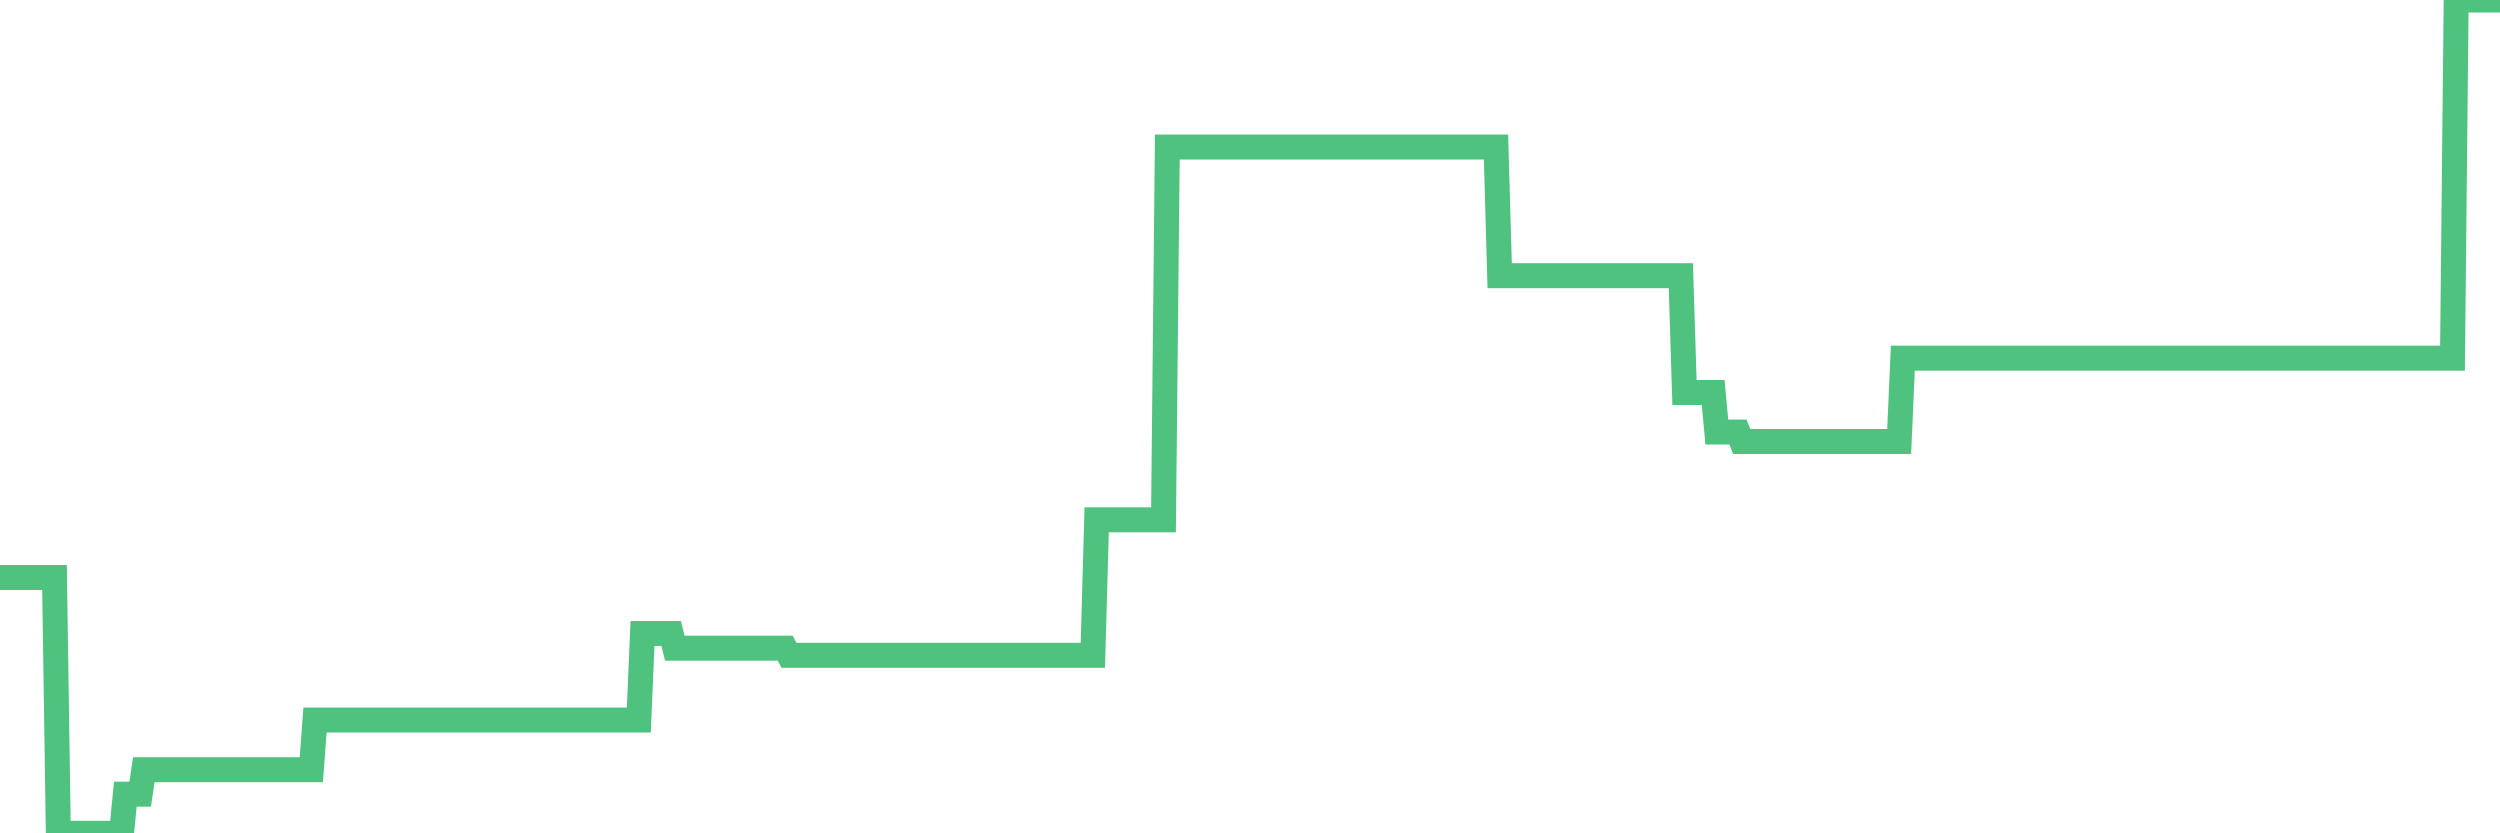 <?xml version="1.0"?><svg width="150px" height="50px" xmlns="http://www.w3.org/2000/svg" xmlns:xlink="http://www.w3.org/1999/xlink"> <polyline fill="none" stroke="#4fc280" stroke-width="1.5px" stroke-linecap="round" stroke-miterlimit="5" points="0.00,34.65 0.22,34.65 0.45,34.65 0.67,34.65 0.89,34.65 1.12,34.65 1.34,34.65 1.56,34.65 1.79,34.65 1.94,34.65 2.16,34.65 2.38,34.65 2.61,34.65 2.83,34.65 3.05,34.65 3.27,34.65 3.50,50.00 3.65,50.00 3.87,50.00 4.09,50.00 4.32,50.00 4.54,50.00 4.76,50.00 4.99,50.00 5.21,50.00 5.36,50.00 5.58,50.00 5.81,50.00 6.03,50.00 6.25,50.00 6.48,50.00 6.70,50.00 6.92,50.00 7.07,50.00 7.29,50.00 7.52,47.65 7.74,47.65 7.96,47.65 8.19,47.65 8.41,47.65 8.63,46.18 8.78,46.18 9.01,46.18 9.23,46.18 9.45,46.18 9.68,46.18 9.90,46.18 10.12,46.18 10.35,46.18 10.49,46.18 10.72,46.18 10.94,46.18 11.16,46.18 11.39,46.18 11.61,46.18 11.83,46.18 12.06,46.18 12.21,46.18 12.43,46.18 12.65,46.18 12.88,46.18 13.10,46.18 13.32,46.18 13.55,46.18 13.77,46.18 13.92,46.18 14.14,46.18 14.36,46.18 14.59,46.18 14.81,46.18 15.03,46.18 15.26,46.18 15.48,46.18 15.63,46.18 15.85,46.18 16.08,46.18 16.30,46.18 16.52,46.18 16.75,46.18 16.97,46.18 17.19,46.18 17.42,46.18 17.57,46.18 17.79,46.18 18.01,46.18 18.24,46.18 18.46,46.18 18.68,46.18 18.90,43.20 19.13,43.20 19.28,43.20 19.50,43.20 19.72,43.20 19.95,43.20 20.17,43.20 20.39,43.20 20.62,43.20 20.84,43.20 20.99,43.20 21.21,43.20 21.44,43.20 21.66,43.20 21.88,43.20 22.11,43.20 22.33,43.20 22.55,43.20 22.70,43.20 22.92,43.20 23.15,43.20 23.37,43.20 23.59,43.20 23.82,43.20 24.04,43.20 24.26,43.20 24.41,43.20 24.64,43.20 24.86,43.20 25.08,43.20 25.31,43.20 25.53,43.20 25.75,43.20 25.98,43.20 26.12,43.20 26.35,43.20 26.57,43.20 26.79,43.20 27.02,43.20 27.24,43.20 27.46,43.20 27.69,43.20 27.84,43.20 28.06,43.20 28.28,43.20 28.51,43.20 28.73,43.20 28.95,43.20 29.18,43.20 29.40,43.20 29.55,43.20 29.77,43.20 29.99,43.20 30.22,43.20 30.44,43.20 30.66,43.20 30.89,43.20 31.11,43.20 31.26,43.20 31.48,43.20 31.71,43.20 31.93,43.20 32.15,43.20 32.38,43.20 32.60,43.20 32.82,43.20 33.05,43.20 33.20,43.20 33.42,43.20 33.64,43.20 33.87,43.20 34.09,43.20 34.31,43.20 34.54,43.20 34.76,43.20 34.91,43.20 35.13,43.20 35.35,43.20 35.58,43.20 35.80,43.20 36.02,43.20 36.25,43.20 36.47,43.20 36.62,43.20 36.84,43.20 37.07,43.20 37.29,43.20 37.51,43.20 37.74,43.20 37.96,43.20 38.18,43.20 38.33,43.20 38.55,38.01 38.78,38.01 39.00,38.01 39.22,38.01 39.45,38.01 39.67,38.01 39.89,38.01 40.04,38.01 40.27,38.01 40.49,38.89 40.71,38.89 40.94,38.89 41.16,38.89 41.38,38.89 41.61,38.89 41.75,38.89 41.98,38.89 42.20,38.89 42.42,38.89 42.65,38.89 42.87,38.89 43.09,38.89 43.32,38.89 43.47,38.89 43.69,38.89 43.91,38.89 44.14,38.89 44.36,38.89 44.58,38.89 44.81,38.89 45.03,38.89 45.18,38.89 45.40,38.89 45.62,38.89 45.85,38.89 46.07,38.89 46.29,38.89 46.52,38.89 46.74,38.89 46.89,38.89 47.11,38.89 47.34,39.32 47.56,39.32 47.78,39.32 48.01,39.32 48.23,39.32 48.45,39.32 48.68,39.32 48.83,39.32 49.05,39.32 49.27,39.32 49.50,39.32 49.72,39.32 49.94,39.32 50.17,39.32 50.39,39.32 50.54,39.32 50.76,39.32 50.98,39.32 51.21,39.32 51.43,39.32 51.65,39.32 51.88,39.32 52.10,39.32 52.25,39.32 52.47,39.32 52.70,39.32 52.92,39.32 53.14,39.32 53.37,39.32 53.59,39.32 53.81,39.32 53.96,39.32 54.18,39.32 54.41,39.32 54.63,39.32 54.85,39.32 55.08,39.32 55.30,39.32 55.52,39.32 55.67,39.32 55.90,39.32 56.12,39.32 56.34,39.32 56.57,39.32 56.79,39.32 57.01,39.32 57.24,39.32 57.38,39.32 57.61,39.32 57.83,39.32 58.05,39.32 58.28,39.32 58.50,39.32 58.72,39.32 58.95,39.32 59.10,39.32 59.32,39.32 59.54,39.32 59.77,39.32 59.99,39.32 60.21,39.32 60.44,39.32 60.66,39.32 60.81,39.32 61.03,39.32 61.26,39.32 61.48,39.32 61.70,39.32 61.92,39.32 62.15,39.32 62.37,39.32 62.52,39.32 62.74,39.32 62.97,39.32 63.19,39.32 63.41,39.32 63.64,39.32 63.86,39.32 64.08,39.32 64.23,39.32 64.46,39.32 64.68,39.32 64.90,39.32 65.13,39.32 65.35,39.32 65.57,39.32 65.80,31.19 66.02,31.19 66.17,31.19 66.39,31.19 66.61,31.19 66.84,31.19 67.06,31.19 67.28,31.19 67.51,31.19 67.73,31.19 67.88,31.19 68.10,31.19 68.33,31.19 68.55,31.19 68.77,31.19 69.00,31.19 69.22,31.19 69.44,31.19 69.59,31.19 69.81,31.19 70.04,8.82 70.26,8.82 70.48,8.82 70.71,8.82 70.93,8.82 71.15,8.82 71.30,8.82 71.53,8.82 71.75,8.82 71.97,8.82 72.20,8.82 72.42,8.82 72.64,8.82 72.87,8.82 73.01,8.82 73.24,8.82 73.46,8.82 73.68,8.82 73.91,8.82 74.13,8.82 74.35,8.82 74.58,8.82 74.73,8.82 74.95,8.82 75.17,8.82 75.40,8.82 75.62,8.82 75.84,8.82 76.07,8.82 76.29,8.82 76.44,8.82 76.66,8.82 76.89,8.82 77.11,8.82 77.33,8.82 77.56,8.82 77.78,8.82 78.00,8.82 78.15,8.82 78.37,8.82 78.60,8.82 78.82,8.82 79.04,8.82 79.27,8.82 79.49,8.82 79.71,8.82 79.86,8.82 80.09,8.82 80.31,8.82 80.53,8.82 80.76,8.82 80.98,8.82 81.20,8.82 81.43,8.82 81.65,8.82 81.80,8.82 82.02,8.82 82.24,8.82 82.47,8.82 82.69,8.82 82.91,8.82 83.14,8.82 83.36,8.82 83.51,8.82 83.73,8.82 83.96,8.82 84.18,8.82 84.40,8.82 84.63,8.82 84.85,8.82 85.07,8.82 85.22,8.82 85.44,8.82 85.67,8.82 85.89,8.82 86.11,8.82 86.34,8.82 86.56,8.82 86.78,8.82 86.93,8.82 87.16,8.82 87.38,8.82 87.60,8.82 87.83,8.82 88.05,8.82 88.27,8.82 88.50,8.82 88.64,8.82 88.87,8.82 89.09,8.82 89.31,8.82 89.54,8.82 89.76,8.82 89.98,16.54 90.21,16.54 90.36,16.54 90.58,16.54 90.80,16.54 91.03,16.54 91.25,16.54 91.47,16.54 91.70,16.54 91.92,16.54 92.07,16.54 92.29,16.54 92.52,16.54 92.74,16.54 92.96,16.54 93.19,16.54 93.41,16.54 93.63,16.54 93.78,16.54 94.00,16.54 94.23,16.54 94.45,16.54 94.67,16.54 94.90,16.54 95.12,16.54 95.34,16.54 95.49,16.54 95.72,16.54 95.94,16.54 96.16,16.54 96.39,16.54 96.61,16.54 96.83,16.54 97.06,16.54 97.28,16.54 97.43,16.54 97.65,16.54 97.87,16.54 98.10,16.54 98.32,16.54 98.54,16.54 98.77,16.54 98.99,16.54 99.14,16.54 99.36,16.54 99.59,16.54 99.81,16.54 100.03,16.54 100.26,16.54 100.48,16.54 100.70,16.54 100.85,16.54 101.07,23.55 101.30,23.55 101.52,23.55 101.74,23.55 101.97,23.55 102.19,23.55 102.41,23.55 102.56,23.55 102.79,23.55 103.01,25.92 103.23,25.92 103.46,25.92 103.68,25.92 103.90,25.92 104.13,25.92 104.28,25.92 104.50,26.49 104.72,26.49 104.94,26.49 105.17,26.49 105.39,26.49 105.61,26.49 105.84,26.49 105.99,26.49 106.21,26.49 106.43,26.49 106.66,26.49 106.88,26.49 107.10,26.49 107.33,26.49 107.55,26.49 107.70,26.49 107.92,26.49 108.15,26.49 108.37,26.49 108.59,26.49 108.82,26.49 109.04,26.49 109.26,26.49 109.41,26.49 109.63,26.49 109.86,26.49 110.08,26.49 110.30,26.49 110.53,26.49 110.75,26.49 110.97,26.49 111.12,26.49 111.35,26.49 111.57,26.49 111.79,26.49 112.02,26.49 112.24,26.49 112.46,26.49 112.69,26.49 112.91,26.49 113.06,26.49 113.28,26.49 113.50,26.49 113.73,26.49 113.95,26.49 114.17,21.49 114.40,21.49 114.62,21.49 114.77,21.49 114.99,21.49 115.22,21.49 115.44,21.49 115.66,21.49 115.89,21.49 116.11,21.49 116.33,21.49 116.48,21.49 116.70,21.49 116.93,21.49 117.15,21.49 117.37,21.49 117.60,21.49 117.82,21.49 118.04,21.49 118.19,21.49 118.42,21.49 118.64,21.49 118.86,21.49 119.09,21.49 119.31,21.49 119.53,21.49 119.76,21.49 119.91,21.49 120.13,21.49 120.35,21.49 120.57,21.49 120.80,21.49 121.02,21.49 121.24,21.49 121.47,21.49 121.62,21.49 121.84,21.49 122.06,21.49 122.29,21.49 122.51,21.49 122.73,21.49 122.96,21.49 123.18,21.49 123.33,21.49 123.55,21.49 123.78,21.49 124.00,21.49 124.22,21.49 124.45,21.49 124.67,21.49 124.89,21.49 125.04,21.49 125.26,21.49 125.49,21.49 125.71,21.49 125.93,21.49 126.16,21.49 126.38,21.49 126.60,21.49 126.75,21.49 126.98,21.49 127.20,21.49 127.42,21.49 127.65,21.49 127.87,21.49 128.09,21.49 128.32,21.49 128.46,21.49 128.69,21.49 128.91,21.49 129.13,21.49 129.36,21.49 129.58,21.49 129.80,21.49 130.03,21.49 130.25,21.49 130.40,21.49 130.62,21.49 130.85,21.49 131.07,21.49 131.29,21.49 131.52,21.49 131.74,21.49 131.96,21.49 132.11,21.49 132.33,21.49 132.56,21.49 132.78,21.49 133.00,21.49 133.23,21.49 133.45,21.49 133.67,21.49 133.82,21.49 134.05,21.49 134.27,21.49 134.49,21.49 134.72,21.49 134.94,21.49 135.16,21.49 135.39,21.49 135.54,21.49 135.76,21.49 135.98,21.49 136.21,21.49 136.43,21.49 136.65,21.49 136.87,21.49 137.10,21.49 137.25,21.49 137.47,21.49 137.69,21.49 137.92,21.49 138.14,21.49 138.36,21.49 138.59,21.49 138.81,21.49 138.96,21.49 139.18,21.49 139.41,21.49 139.63,21.49 139.85,21.49 140.08,21.49 140.30,21.49 140.52,21.49 140.67,21.49 140.89,21.49 141.12,21.49 141.34,21.49 141.56,21.49 141.79,21.49 142.01,21.49 142.23,21.49 142.38,21.49 142.61,21.49 142.83,21.49 143.05,21.49 143.28,21.49 143.50,21.49 143.72,21.49 143.95,21.49 144.09,21.49 144.32,21.49 144.54,21.49 144.76,21.49 144.99,21.49 145.21,21.49 145.43,21.49 145.66,21.49 145.88,21.49 146.03,21.49 146.25,21.49 146.48,21.49 146.70,21.49 146.92,21.49 147.15,21.49 147.37,0.00 147.59,0.00 147.74,0.00 147.96,0.00 148.19,0.00 148.41,0.00 148.63,0.00 148.86,0.00 149.08,0.00 149.30,0.00 149.45,0.00 149.68,0.00 149.90,0.00 150.00,0.00 "/></svg>